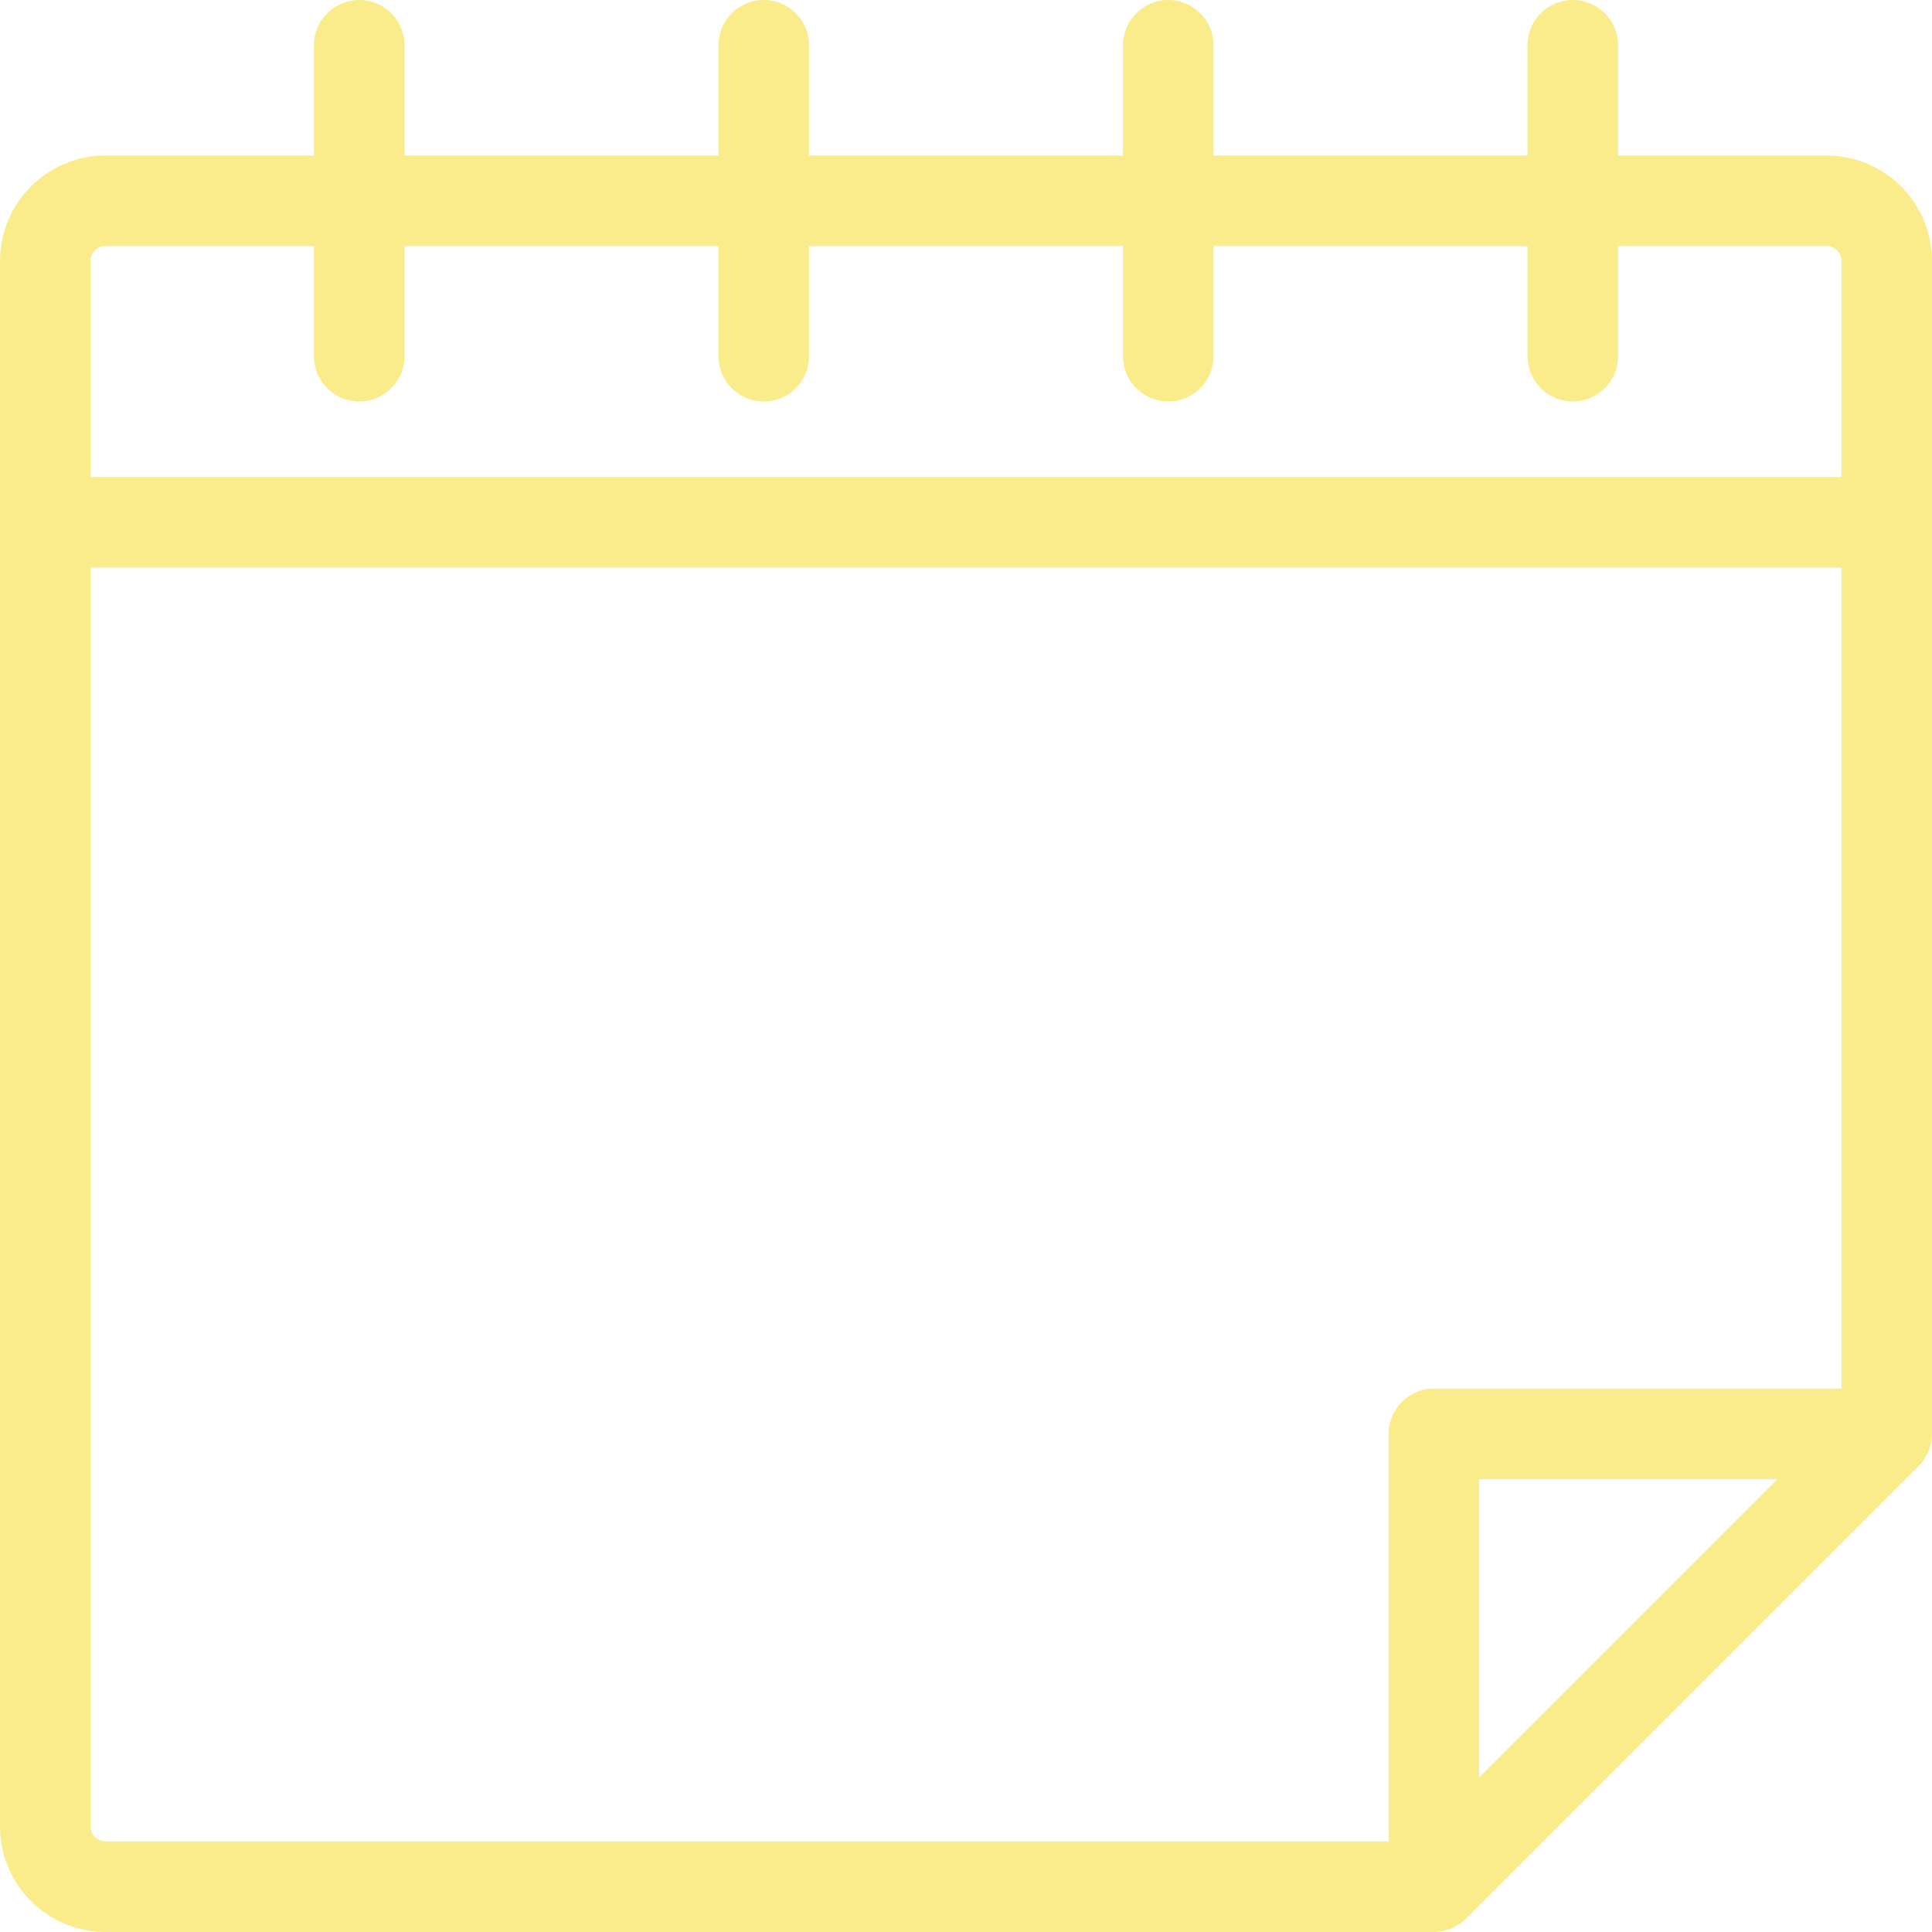 <?xml version="1.0" ?>
<svg data-name="Livello 1" id="Livello_1" viewBox="0 0 128 128" xmlns="http://www.w3.org/2000/svg">
  <title/>
  <path fill="#fbec8b" d="M121,10.3H107.2V3a3,3,0,0,0-6,0v7.3H80.4V3a3,3,0,0,0-6,0v7.3H53.6V3a3,3,0,0,0-6,0v7.3H26.8V3a3,3,0,0,0-6,0v7.3H7a7,7,0,0,0-7,7V121a7,7,0,0,0,7,7H95a3,3,0,0,0,.59-.06l.26-.08a1.76,1.76,0,0,0,.59-.25l.23-.12a3,3,0,0,0,.46-.38l30-30a3,3,0,0,0,.38-.46c0-.07.07-.14.11-.21a1.78,1.78,0,0,0,.25-.6c0-.09.06-.17.08-.27A3,3,0,0,0,128,95h0V17.3A7,7,0,0,0,121,10.3ZM98,98h19.76L98,117.76ZM7,16.3H20.8v7.3a3,3,0,0,0,6,0V16.3H47.6v7.3a3,3,0,1,0,6,0V16.3H74.4v7.3a3,3,0,1,0,6,0V16.3h20.8v7.3a3,3,0,1,0,6,0V16.3H121a1,1,0,0,1,1,1V31.6H6V17.3A1,1,0,0,1,7,16.3ZM6,121V37.6H122V92H95a3,3,0,0,0-3,3v27H7A1,1,0,0,1,6,121Z"/>
</svg>

